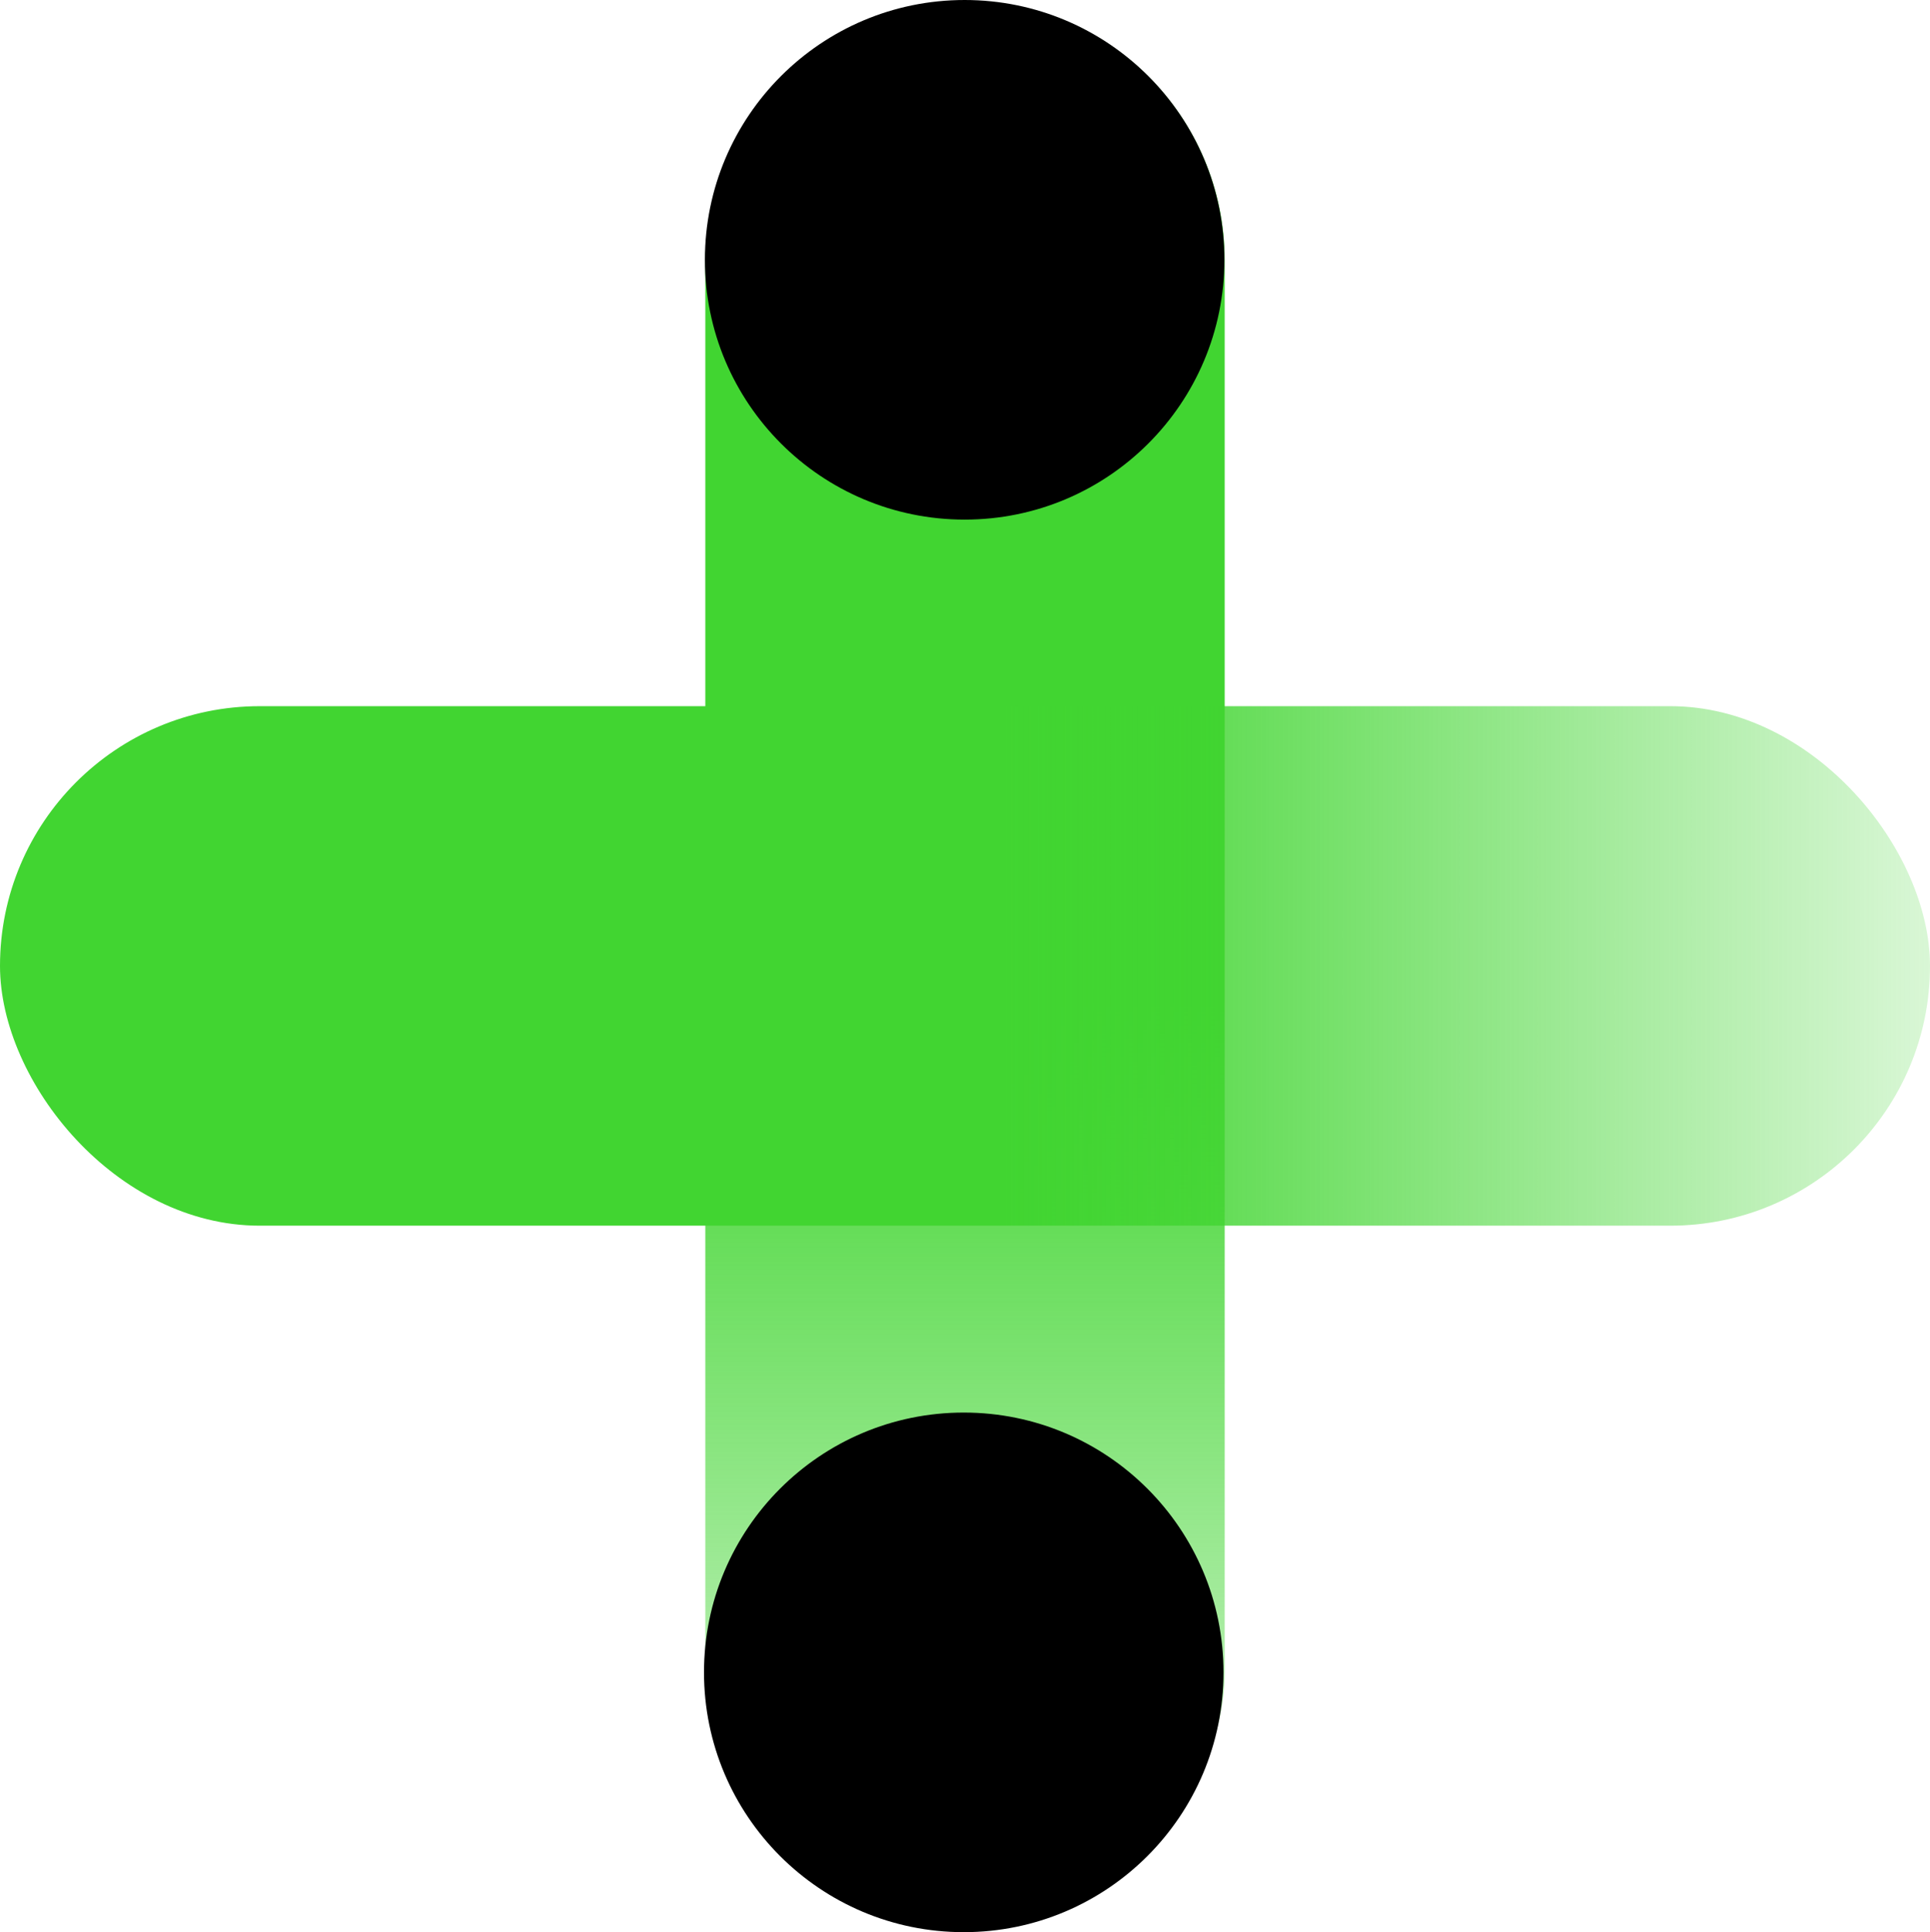 <svg xmlns="http://www.w3.org/2000/svg" xmlns:xlink="http://www.w3.org/1999/xlink" viewBox="0 0 191.93 192.1"><defs><style>.cls-1{fill:url(#未命名的渐变_96);}.cls-2{fill:url(#未命名的渐变_96-2);}</style><linearGradient id="未命名的渐变_96" x1="-7415.2" y1="-4504.98" x2="-7223.26" y2="-4504.98" gradientTransform="matrix(1, 0, 0, -1, 7415.2, -4408.95)" gradientUnits="userSpaceOnUse"><stop offset="0" stop-color="#41d531" stop-opacity="0.2"/><stop offset="0.48" stop-color="#41d531"/></linearGradient><linearGradient id="未命名的渐变_96-2" x1="-4499.26" y1="-830.57" x2="-4307.33" y2="-830.57" gradientTransform="matrix(1, 0, 0, -1, 4499.26, -734.54)" xlink:href="#未命名的渐变_96"/></defs><title>资源 87</title><g id="图层_2" data-name="图层 2"><g id="图层_1-2" data-name="图层 1"><rect class="cls-1" y="70.21" width="191.93" height="51.65" rx="25.83" transform="translate(-0.07 192) rotate(-90)"/><rect class="cls-2" y="70.21" width="191.93" height="51.65" rx="25.83" transform="translate(191.93 192.07) rotate(180)"/><circle cx="95.93" cy="25.83" r="25.83"/><circle cx="95.84" cy="166.27" r="25.83"/></g></g></svg>